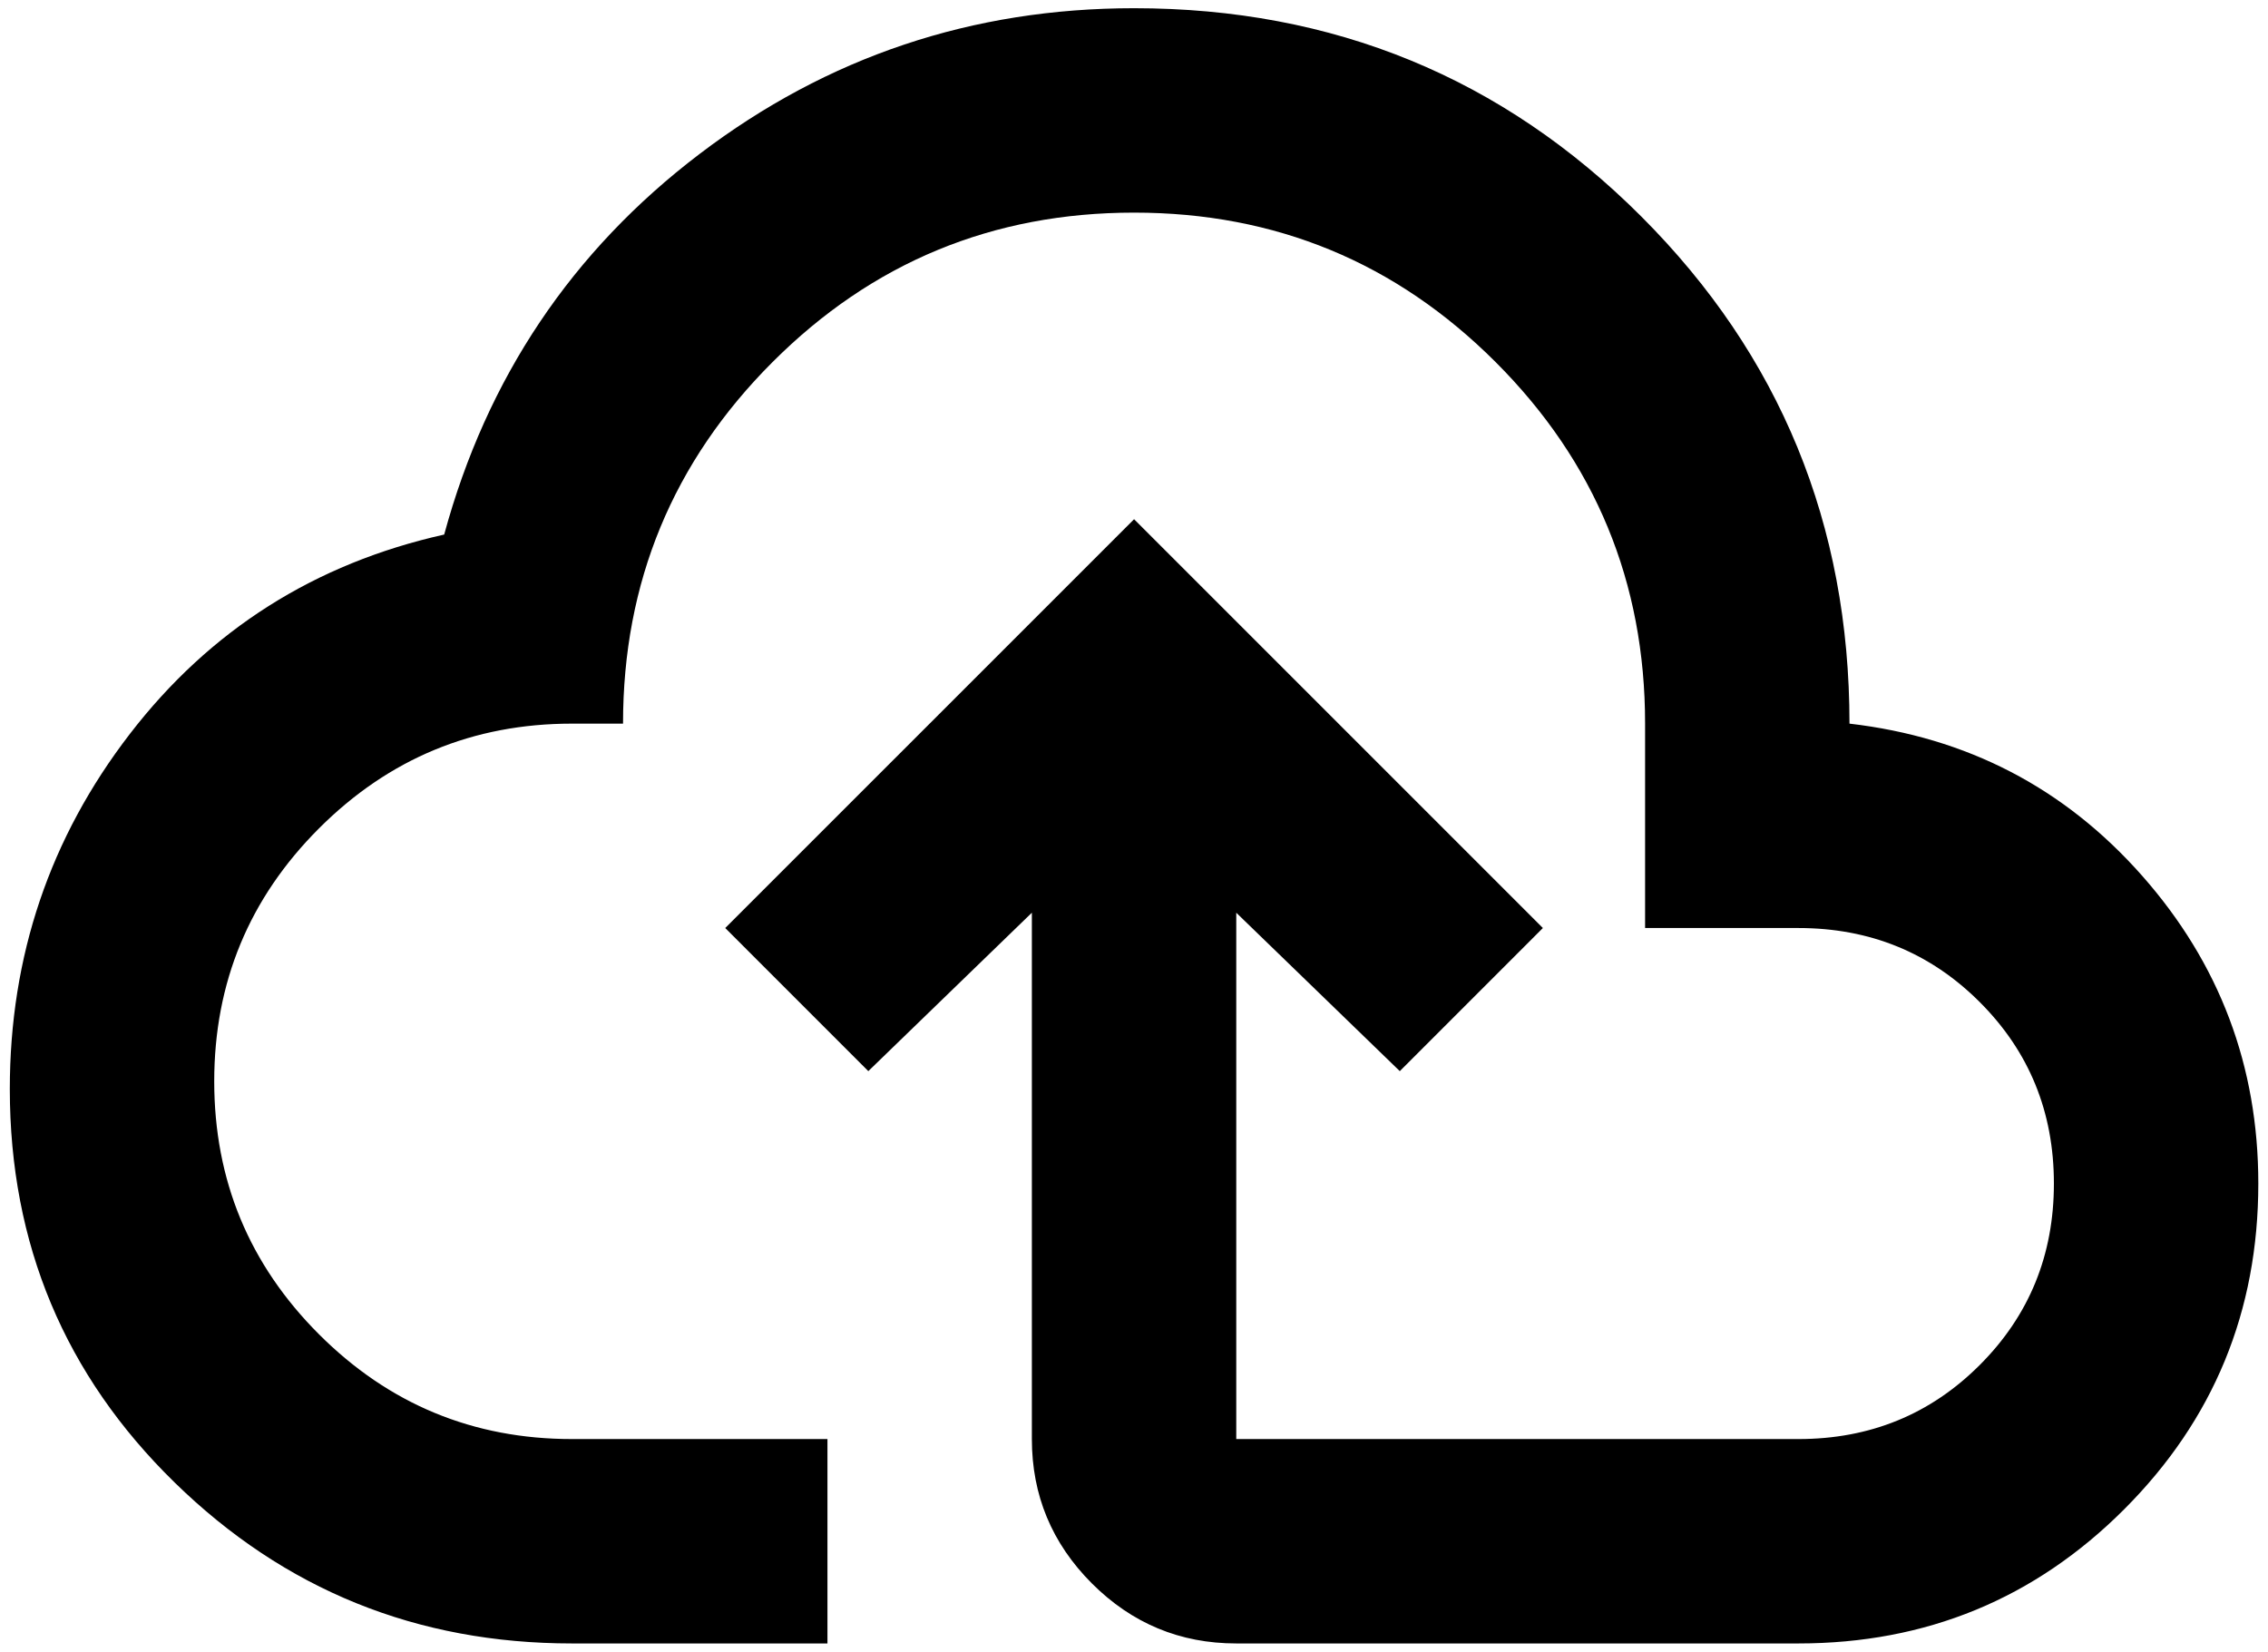 <svg width="92" height="67" viewBox="0 0 92 67" fill="none" xmlns="http://www.w3.org/2000/svg">
<path d="M23.201 66.666C16.913 66.666 11.54 64.49 7.084 60.137C2.627 55.783 0.398 50.463 0.398 44.175C0.398 38.786 2.022 33.983 5.27 29.768C8.517 25.553 12.767 22.859 18.018 21.684C19.746 15.327 23.201 10.179 28.383 6.241C33.565 2.302 39.438 0.333 46.003 0.333C54.087 0.333 60.945 3.149 66.576 8.78C72.208 14.412 75.023 21.27 75.023 29.354C79.791 29.907 83.747 31.962 86.891 35.521C90.035 39.079 91.607 43.242 91.607 48.01C91.607 53.192 89.793 57.597 86.165 61.225C82.538 64.853 78.133 66.666 72.951 66.666H50.148C47.868 66.666 45.916 65.854 44.292 64.231C42.669 62.607 41.857 60.655 41.857 58.375V37.024L35.223 43.45L29.419 37.645L46.003 21.062L62.586 37.645L56.782 43.45L50.148 37.024V58.375H72.951C75.853 58.375 78.306 57.373 80.309 55.369C82.313 53.365 83.315 50.912 83.315 48.01C83.315 45.108 82.313 42.655 80.309 40.651C78.306 38.647 75.853 37.645 72.951 37.645H66.732V29.354C66.732 23.619 64.711 18.73 60.669 14.688C56.626 10.646 51.738 8.625 46.003 8.625C40.267 8.625 35.379 10.646 31.337 14.688C27.294 18.73 25.273 23.619 25.273 29.354H23.201C19.193 29.354 15.773 30.77 12.94 33.603C10.107 36.436 8.69 39.857 8.69 43.864C8.69 47.872 10.107 51.292 12.94 54.125C15.773 56.958 19.193 58.375 23.201 58.375H33.565V66.666H23.201Z" fill="black"/>
</svg>
